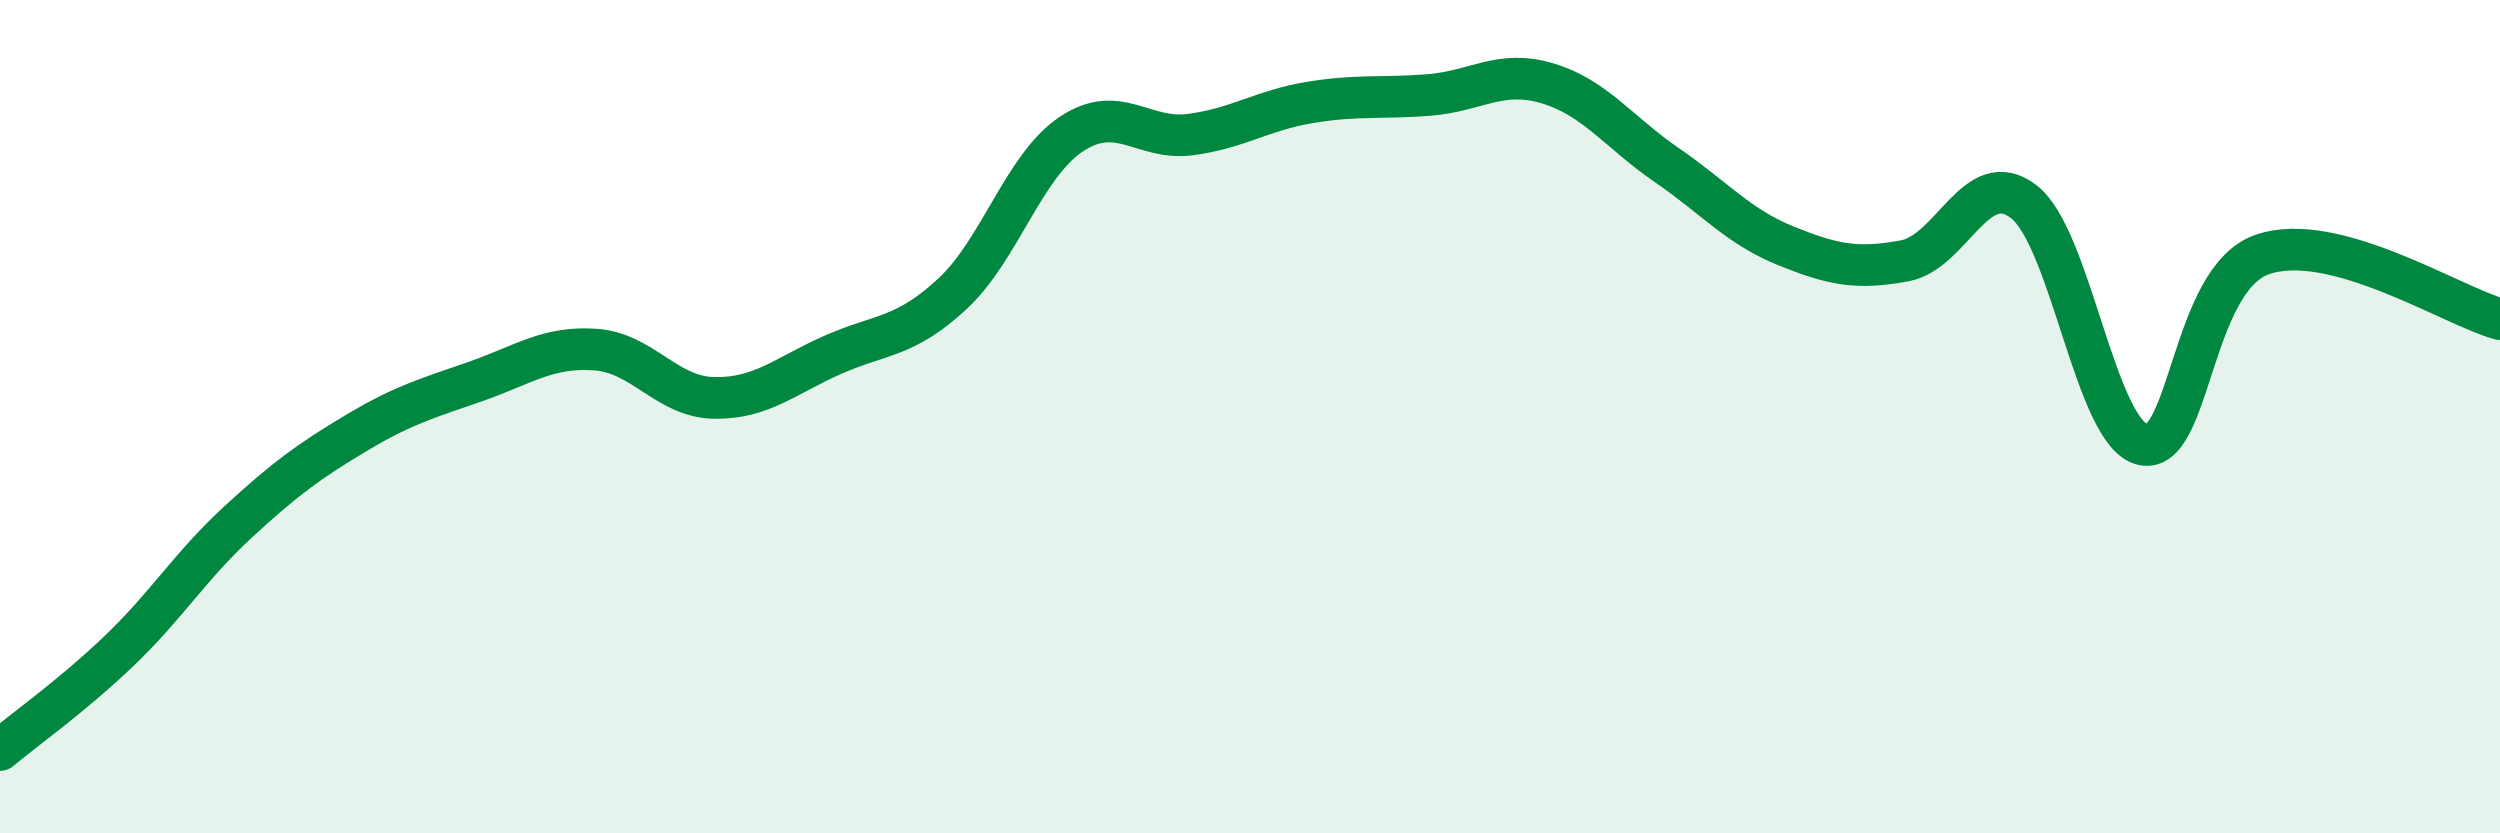 
    <svg width="60" height="20" viewBox="0 0 60 20" xmlns="http://www.w3.org/2000/svg">
      <path
        d="M 0,18 C 0.57,17.52 1.72,16.71 2.86,15.62 C 4,14.53 4.57,13.58 5.71,12.53 C 6.85,11.48 7.43,11.06 8.57,10.38 C 9.71,9.7 10.29,9.55 11.43,9.15 C 12.57,8.75 13.15,8.31 14.29,8.39 C 15.43,8.47 16,9.53 17.14,9.55 C 18.28,9.57 18.86,9.01 20,8.51 C 21.14,8.01 21.72,8.11 22.86,7.05 C 24,5.99 24.57,3.98 25.71,3.22 C 26.85,2.46 27.43,3.38 28.57,3.23 C 29.71,3.08 30.29,2.65 31.43,2.46 C 32.57,2.27 33.15,2.37 34.29,2.28 C 35.43,2.19 36,1.66 37.14,2 C 38.28,2.34 38.86,3.18 40,3.96 C 41.14,4.74 41.72,5.44 42.86,5.9 C 44,6.36 44.57,6.47 45.71,6.26 C 46.85,6.05 47.43,3.96 48.57,4.84 C 49.71,5.72 50.29,10.42 51.43,10.67 C 52.57,10.92 52.58,6.71 54.29,6.11 C 56,5.51 58.86,7.35 60,7.66L60 20L0 20Z"
        fill="#008740"
        opacity="0.1"
        stroke-linecap="round"
        stroke-linejoin="round"
      />
      <path
        d="M 0,18 C 0.57,17.52 1.72,16.71 2.86,15.62 C 4,14.53 4.57,13.58 5.71,12.53 C 6.85,11.48 7.43,11.06 8.57,10.38 C 9.71,9.7 10.29,9.55 11.43,9.15 C 12.57,8.75 13.15,8.31 14.29,8.39 C 15.43,8.47 16,9.53 17.14,9.55 C 18.28,9.57 18.86,9.01 20,8.51 C 21.14,8.01 21.72,8.11 22.86,7.05 C 24,5.99 24.57,3.98 25.71,3.22 C 26.85,2.46 27.43,3.38 28.57,3.23 C 29.71,3.08 30.29,2.65 31.43,2.46 C 32.57,2.27 33.15,2.37 34.29,2.28 C 35.43,2.19 36,1.66 37.14,2 C 38.28,2.34 38.86,3.18 40,3.96 C 41.14,4.74 41.72,5.44 42.86,5.9 C 44,6.36 44.57,6.47 45.71,6.26 C 46.85,6.05 47.43,3.96 48.57,4.84 C 49.71,5.72 50.29,10.42 51.43,10.67 C 52.57,10.92 52.58,6.71 54.29,6.11 C 56,5.51 58.86,7.35 60,7.66"
        stroke="#008740"
        stroke-width="1"
        fill="none"
        stroke-linecap="round"
        stroke-linejoin="round"
      />
    </svg>
  